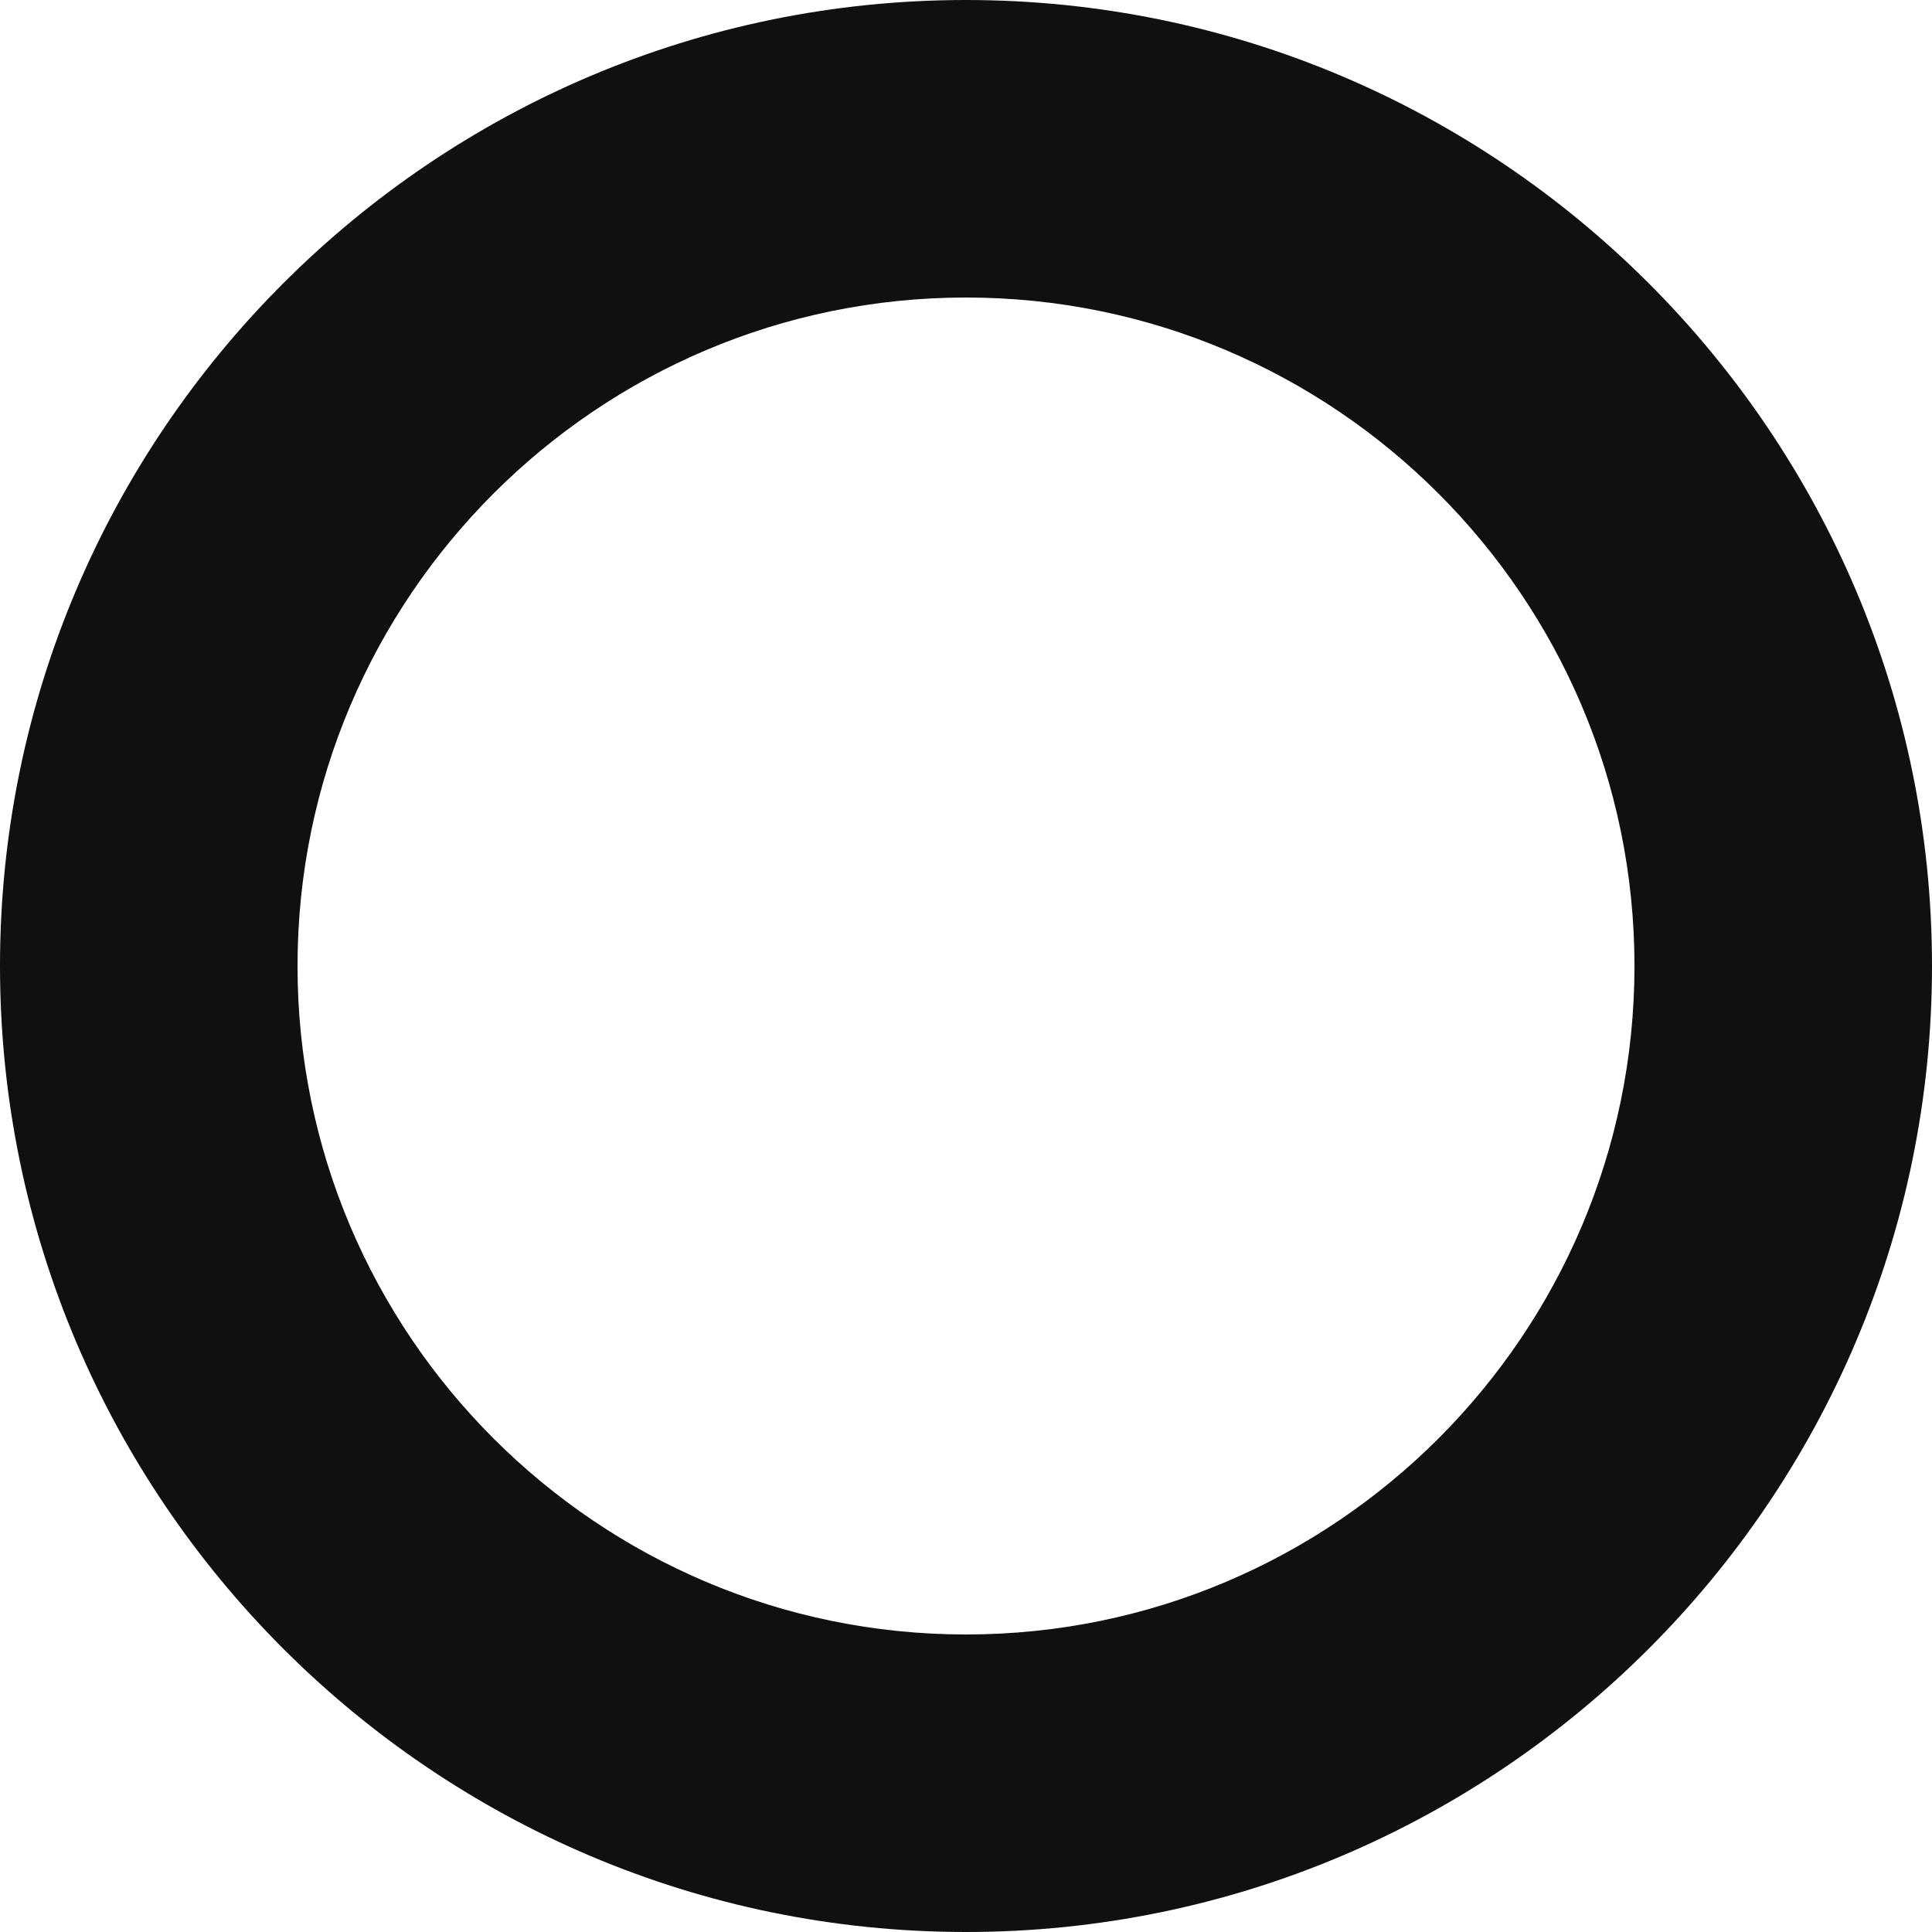 <?xml version="1.0" encoding="UTF-8"?> <svg xmlns="http://www.w3.org/2000/svg" width="31" height="31" viewBox="0 0 31 31" fill="none"> <path d="M31 15.5C31 6.954 24.046 0 15.5 0C6.954 0 0 6.954 0 15.5C0 24.046 6.954 31 15.5 31C24.046 31 31 24.046 31 15.5ZM4.774 15.5C4.774 9.585 9.585 4.774 15.5 4.774C21.415 4.774 26.226 9.585 26.226 15.5C26.226 21.414 21.416 26.226 15.5 26.226C9.584 26.226 4.774 21.414 4.774 15.5Z" fill="#101010"></path> </svg> 